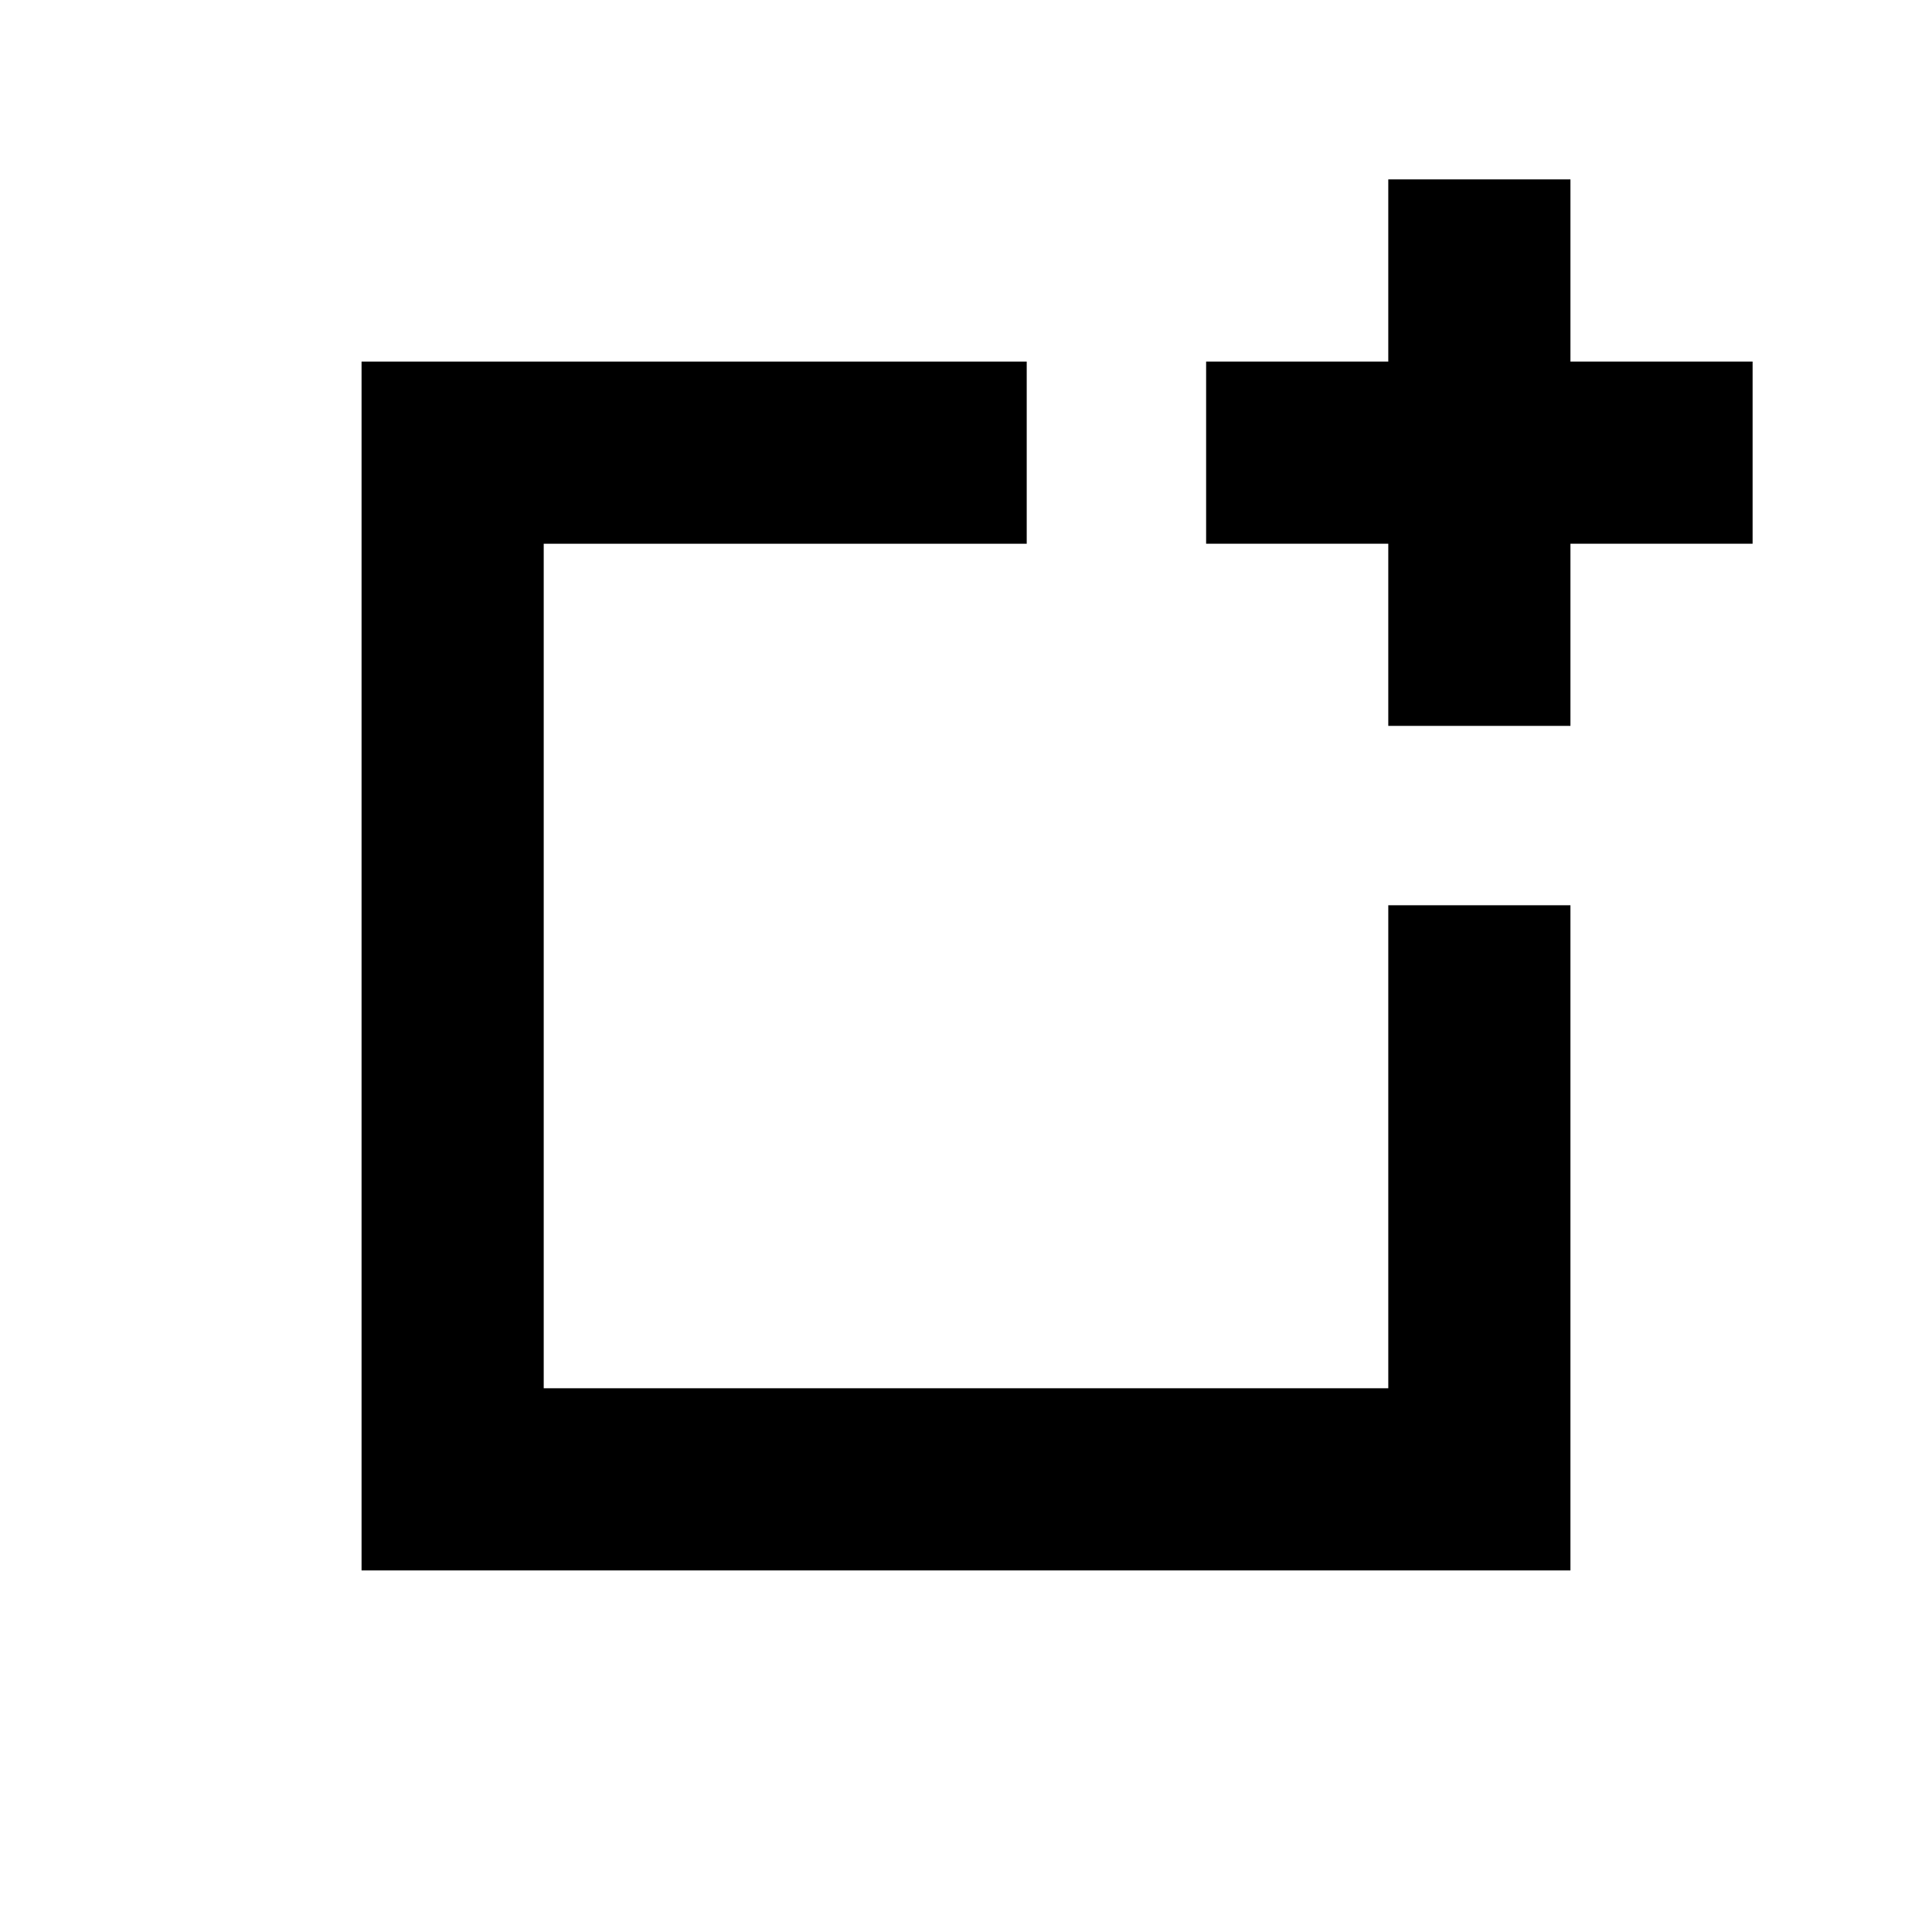 <svg xmlns="http://www.w3.org/2000/svg" width="933.333" height="933.333" viewBox="0 0 700 700">
    <path d="M503 98v33h-66v66h66v66h66v-66h66v-66h-66V65h-66v33z"/>
    <path d="M131 350v219h438V328h-66v175H197V197h175v-66H131v219z"/>
</svg>